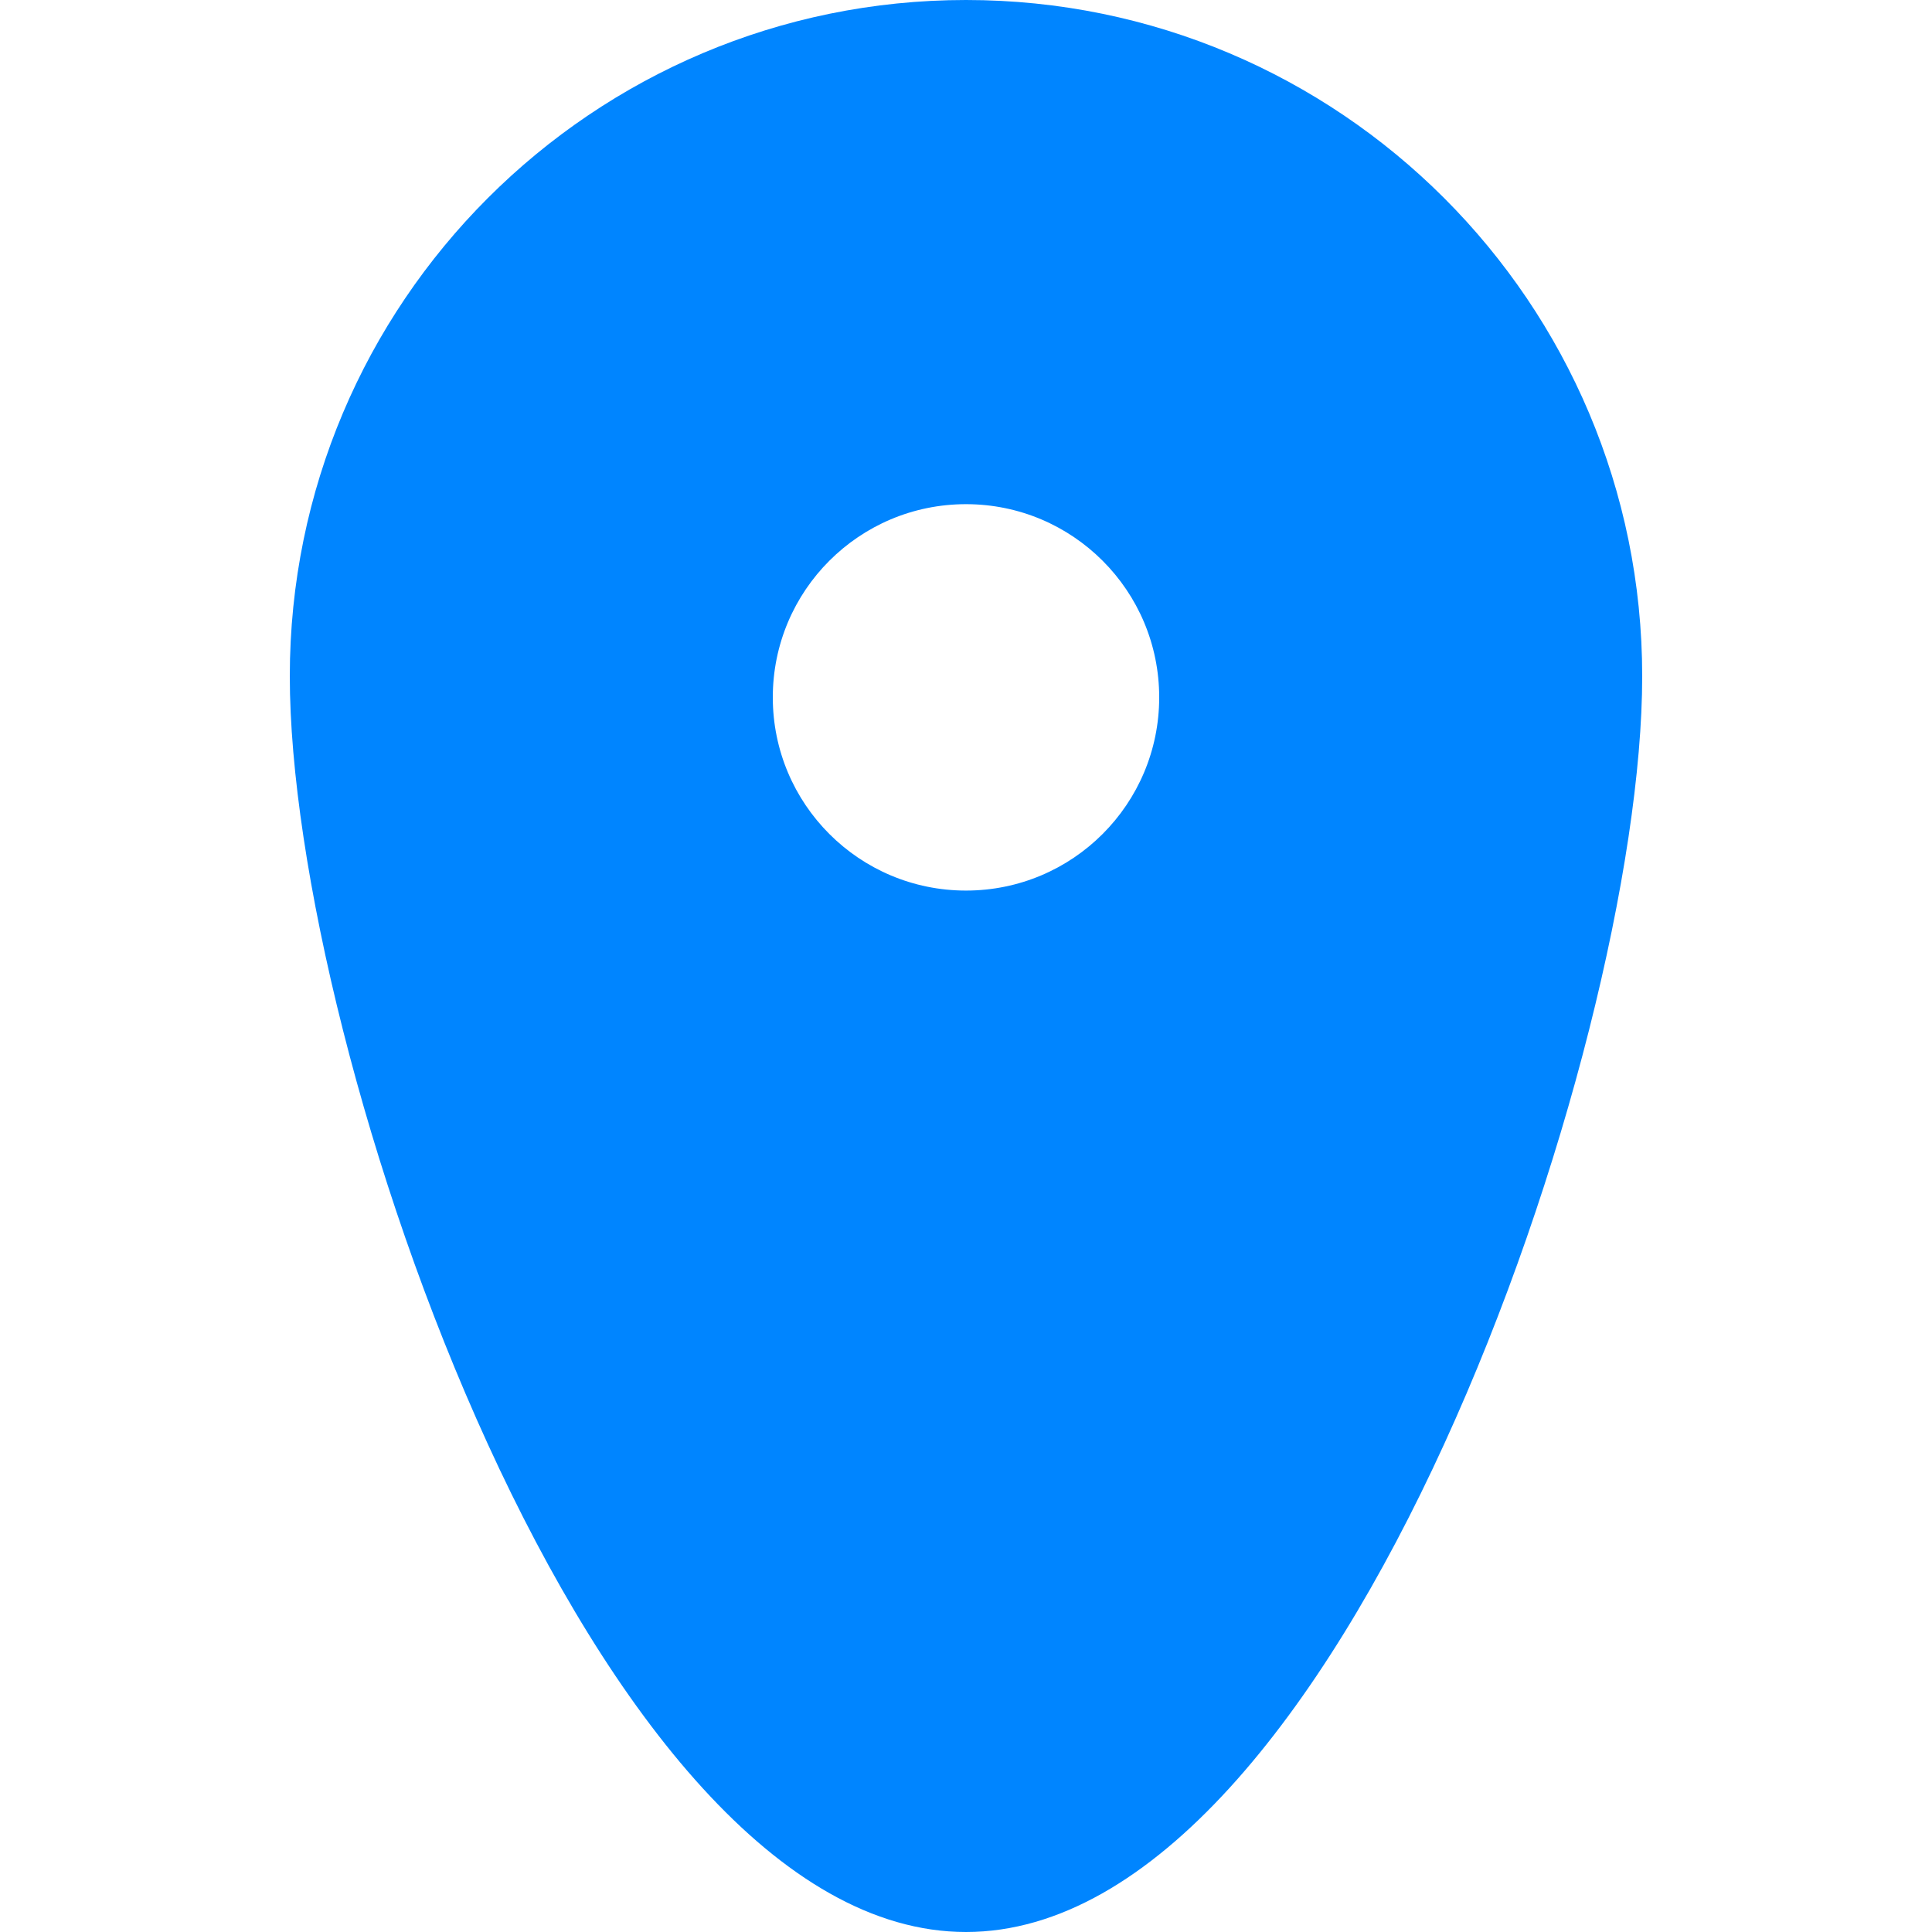 <svg width="49" height="49" viewBox="0 0 49 49" fill="none" xmlns="http://www.w3.org/2000/svg">
<path fill-rule="evenodd" clip-rule="evenodd" d="M24.5 22.587C21.792 22.587 19.6 20.394 19.6 17.687C19.6 14.98 21.792 12.787 24.5 12.787C27.207 12.787 29.4 14.98 29.4 17.687C29.4 20.394 27.207 22.587 24.5 22.587ZM24.5 0C15.028 0 7.35 7.678 7.35 17.15C7.35 26.622 15.028 49 24.5 49C33.971 49 41.65 26.622 41.65 17.15C41.65 7.678 33.971 0 24.5 0Z" fill="#0085FF"/>
</svg>
